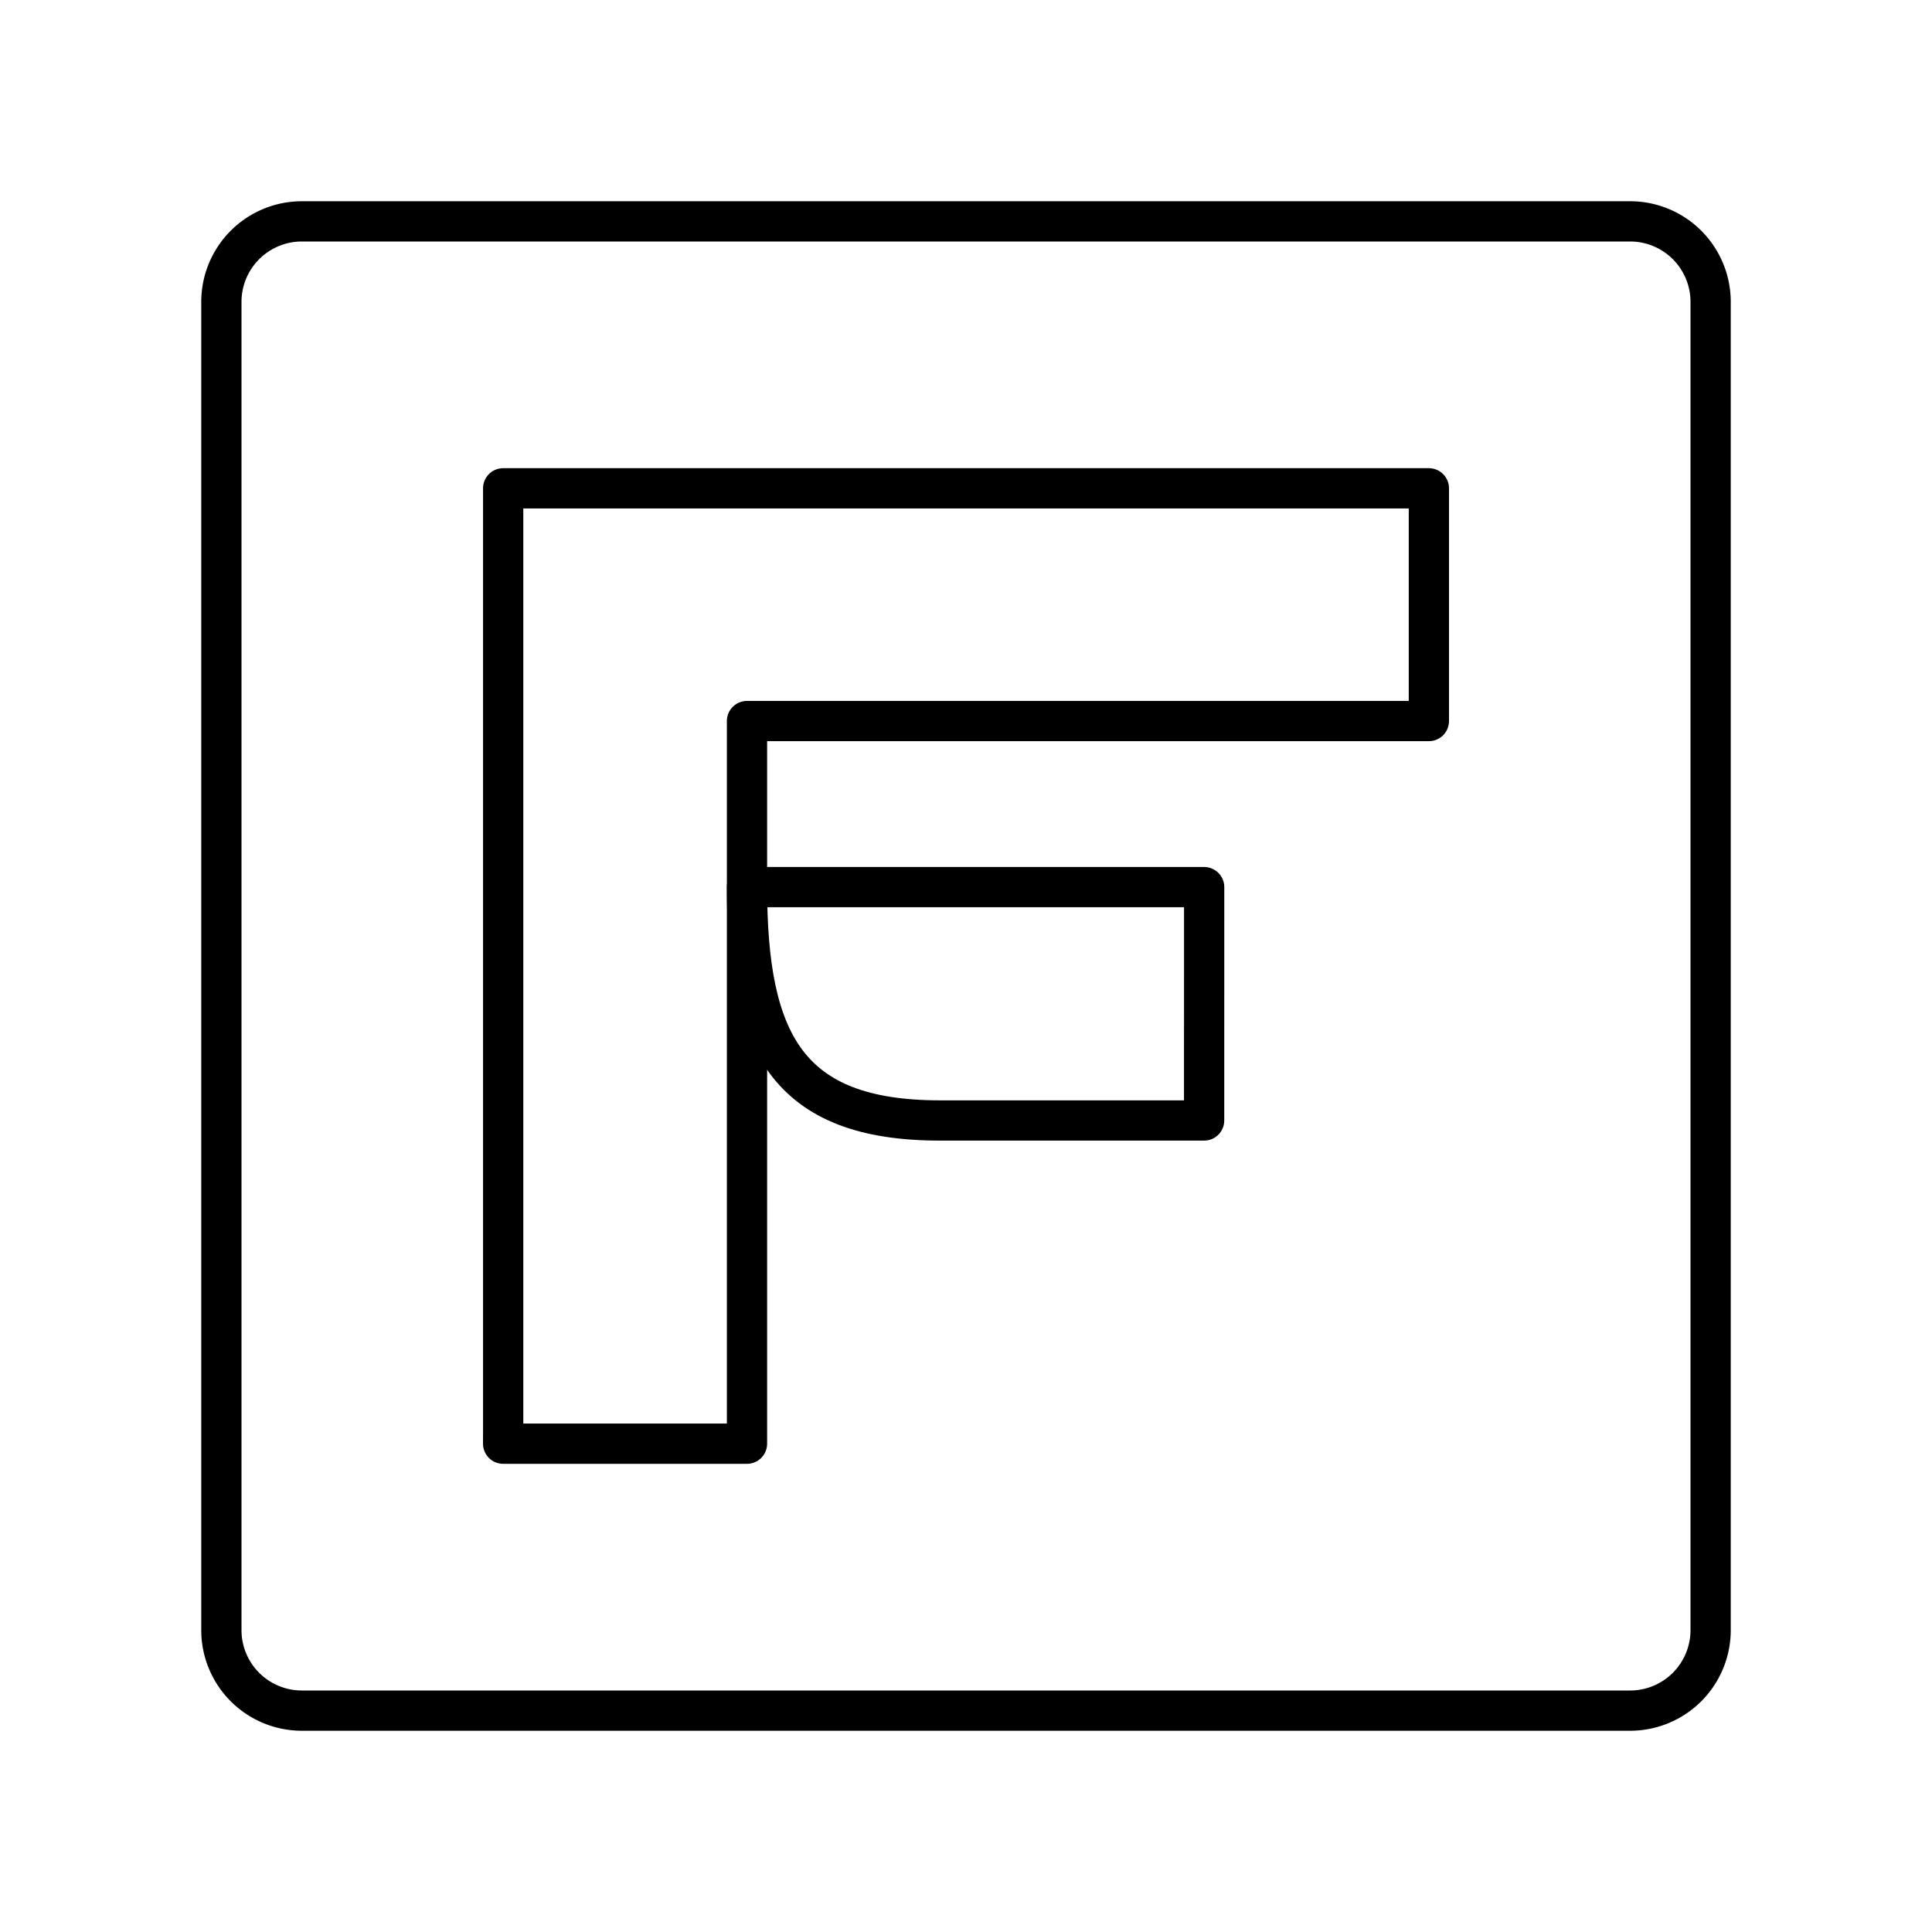 <?xml version="1.0" encoding="utf-8"?>
<svg width="800px" height="800px" viewBox="0 0 48 48" xmlns="http://www.w3.org/2000/svg"><defs><style>.a{fill:none;stroke:#000000;stroke-linecap:round;stroke-linejoin:round;}</style></defs><path class="a" d="M40.5,5.5H7.5a2,2,0,0,0-2,2v33a2,2,0,0,0,2,2h33a2,2,0,0,0,2-2V7.5A2,2,0,0,0,40.5,5.5Z"/><path class="a" d="M12.501,35.59V12.132H35.5v5.782H18.559V35.868H12.5Z"/><path class="a" d="M29.916,27.838H23.353c-3.799,0-4.794-1.956-4.794-5.798H29.917C29.917,23.789,29.916,27.838,29.916,27.838Z"/></svg>